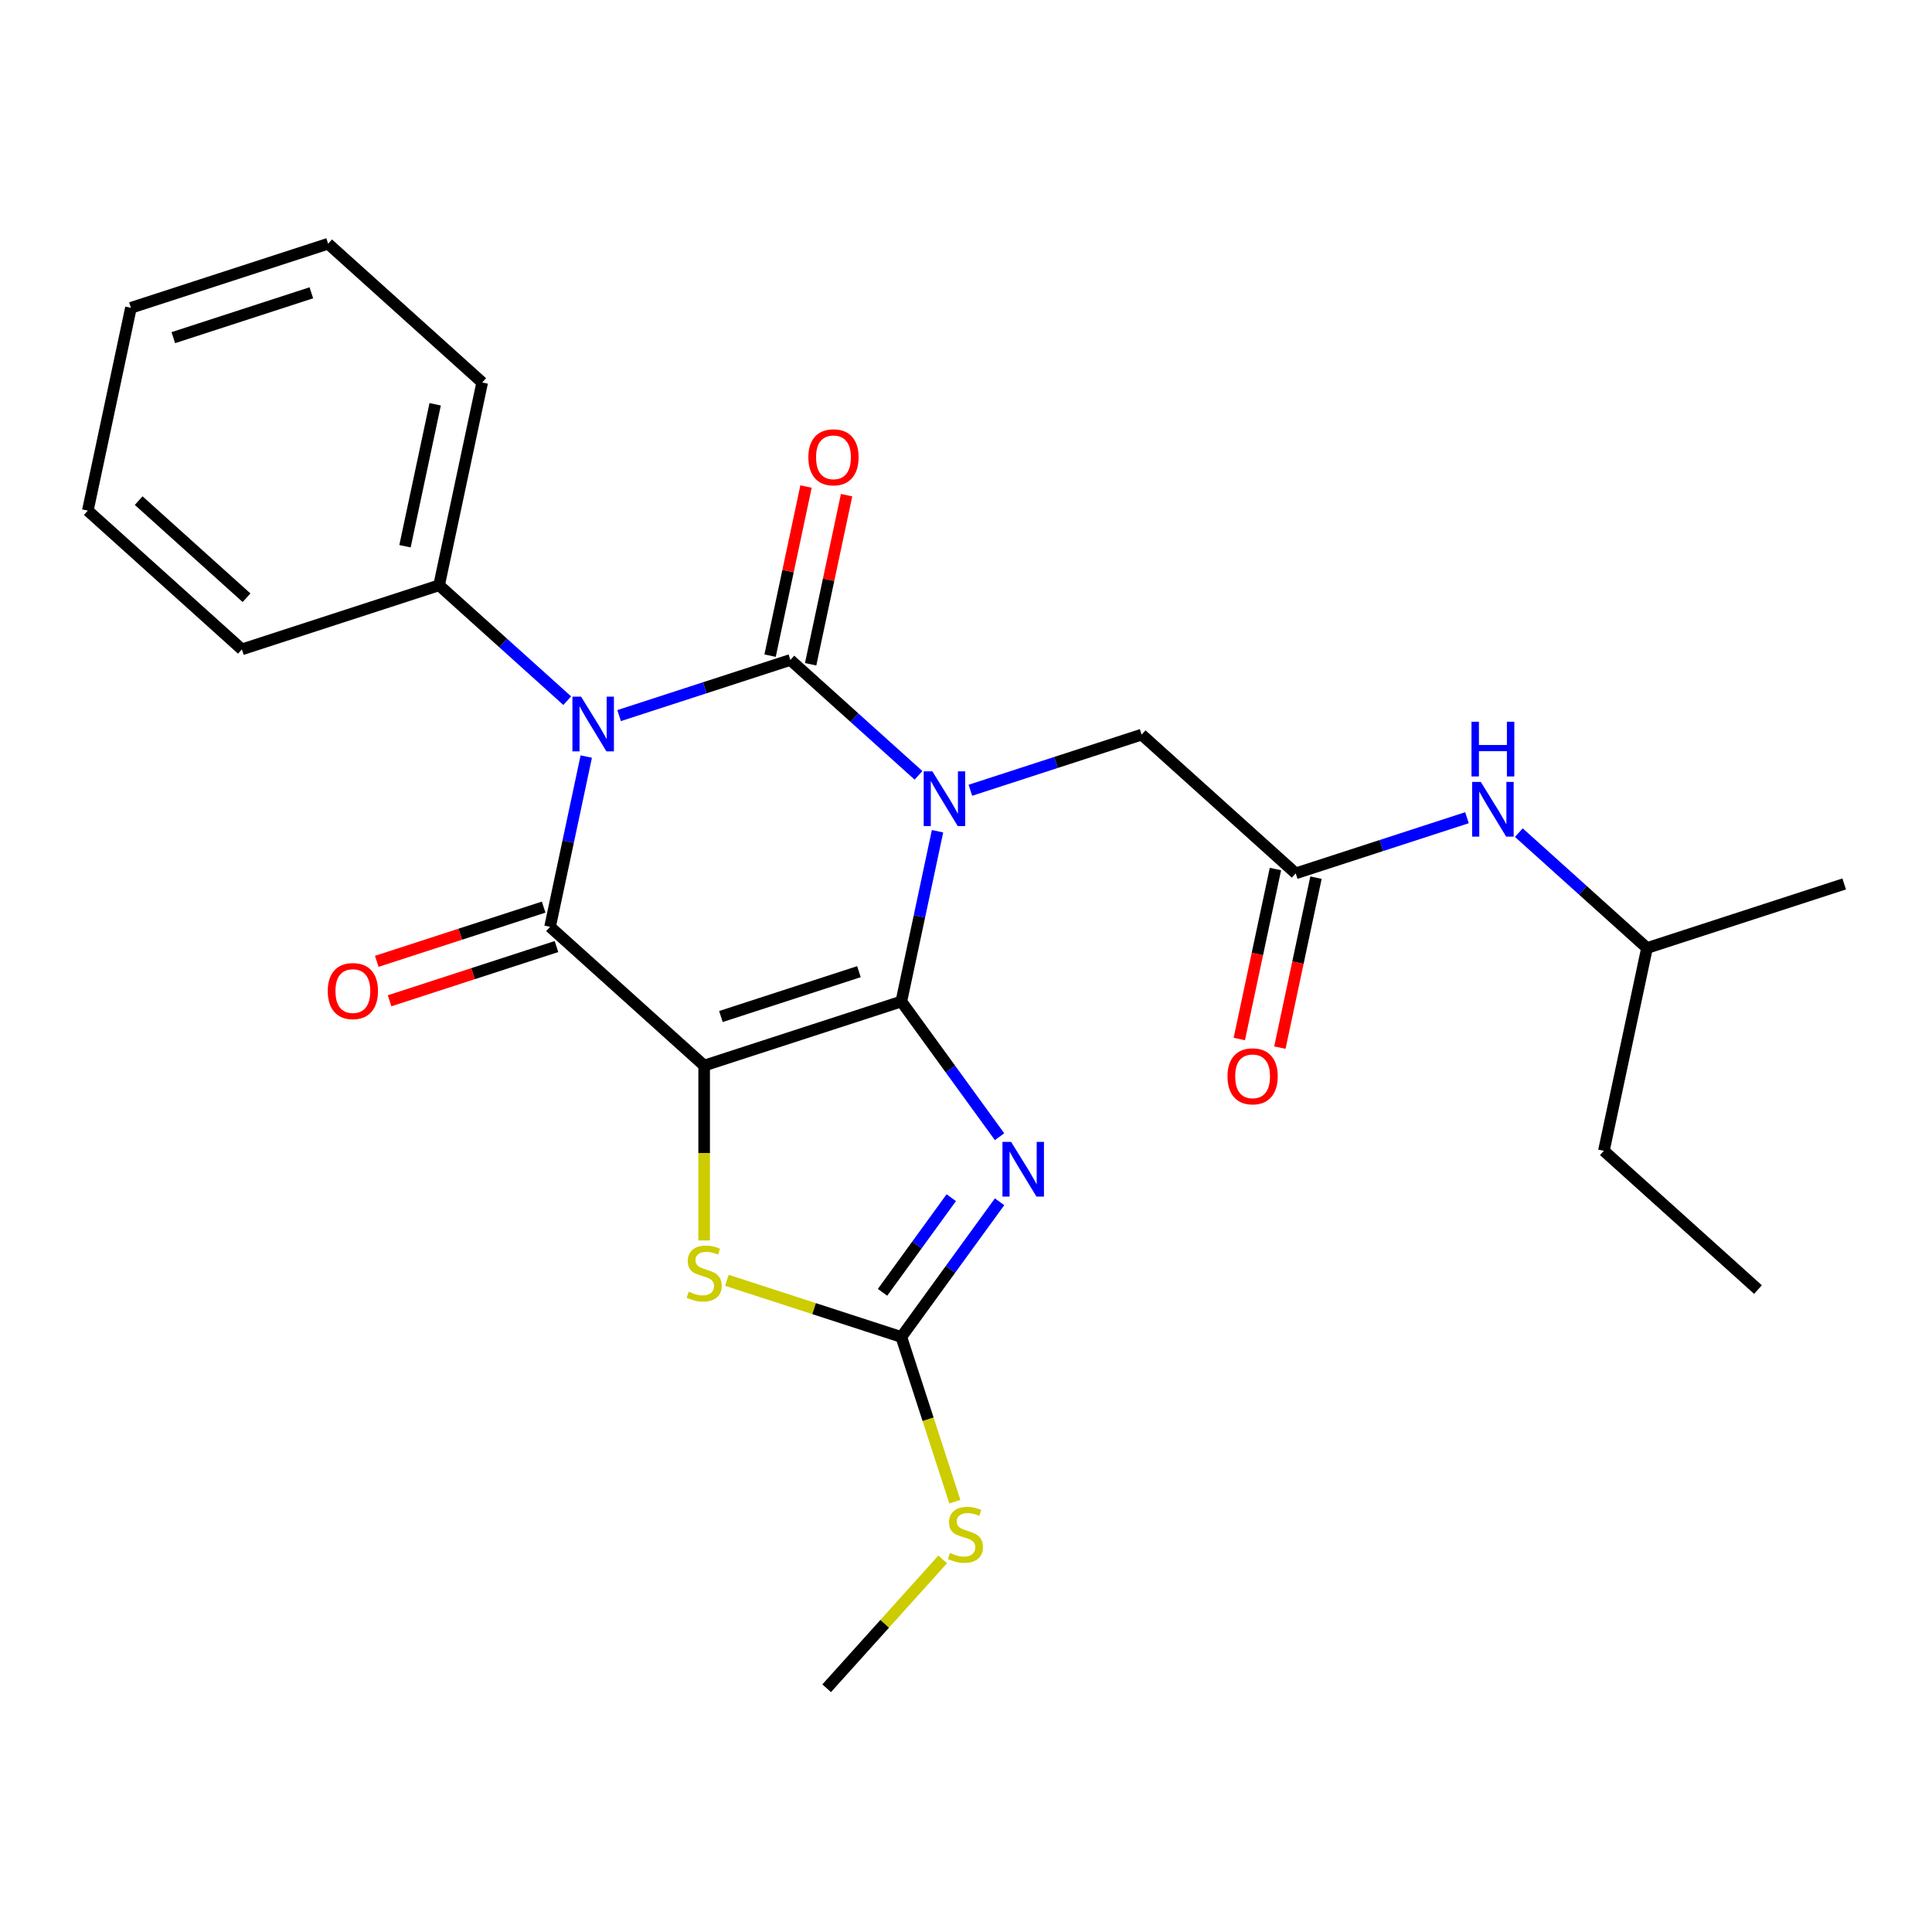 <?xml version='1.0' encoding='iso-8859-1'?>
<svg version='1.1' baseProfile='full'
              xmlns='http://www.w3.org/2000/svg'
                      xmlns:rdkit='http://www.rdkit.org/xml'
                      xmlns:xlink='http://www.w3.org/1999/xlink'
                  xml:space='preserve'
width='1000px' height='1000px' viewBox='0 0 1000 1000'>
<!-- END OF HEADER -->
<rect style='opacity:1.0;fill:#FFFFFF;stroke:none' width='1000' height='1000' x='0' y='0'> </rect>
<path class='bond-0' d='M 466.531,518.375 L 475.897,474.31' style='fill:none;fill-rule:evenodd;stroke:#000000;stroke-width:6px;stroke-linecap:butt;stroke-linejoin:miter;stroke-opacity:1' />
<path class='bond-0' d='M 475.897,474.31 L 485.264,430.245' style='fill:none;fill-rule:evenodd;stroke:#0000FF;stroke-width:6px;stroke-linecap:butt;stroke-linejoin:miter;stroke-opacity:1' />
<path class='bond-1' d='M 466.531,518.375 L 364.466,551.538' style='fill:none;fill-rule:evenodd;stroke:#000000;stroke-width:6px;stroke-linecap:butt;stroke-linejoin:miter;stroke-opacity:1' />
<path class='bond-1' d='M 444.589,502.936 L 373.143,526.15' style='fill:none;fill-rule:evenodd;stroke:#000000;stroke-width:6px;stroke-linecap:butt;stroke-linejoin:miter;stroke-opacity:1' />
<path class='bond-5' d='M 466.531,518.375 L 491.952,553.364' style='fill:none;fill-rule:evenodd;stroke:#000000;stroke-width:6px;stroke-linecap:butt;stroke-linejoin:miter;stroke-opacity:1' />
<path class='bond-5' d='M 491.952,553.364 L 517.374,588.354' style='fill:none;fill-rule:evenodd;stroke:#0000FF;stroke-width:6px;stroke-linecap:butt;stroke-linejoin:miter;stroke-opacity:1' />
<path class='bond-2' d='M 475.421,401.316 L 442.256,371.454' style='fill:none;fill-rule:evenodd;stroke:#0000FF;stroke-width:6px;stroke-linecap:butt;stroke-linejoin:miter;stroke-opacity:1' />
<path class='bond-2' d='M 442.256,371.454 L 409.091,341.592' style='fill:none;fill-rule:evenodd;stroke:#000000;stroke-width:6px;stroke-linecap:butt;stroke-linejoin:miter;stroke-opacity:1' />
<path class='bond-8' d='M 502.267,409.041 L 546.588,394.64' style='fill:none;fill-rule:evenodd;stroke:#0000FF;stroke-width:6px;stroke-linecap:butt;stroke-linejoin:miter;stroke-opacity:1' />
<path class='bond-8' d='M 546.588,394.64 L 590.909,380.239' style='fill:none;fill-rule:evenodd;stroke:#000000;stroke-width:6px;stroke-linecap:butt;stroke-linejoin:miter;stroke-opacity:1' />
<path class='bond-4' d='M 364.466,551.538 L 284.713,479.728' style='fill:none;fill-rule:evenodd;stroke:#000000;stroke-width:6px;stroke-linecap:butt;stroke-linejoin:miter;stroke-opacity:1' />
<path class='bond-6' d='M 364.466,551.538 L 364.466,596.795' style='fill:none;fill-rule:evenodd;stroke:#000000;stroke-width:6px;stroke-linecap:butt;stroke-linejoin:miter;stroke-opacity:1' />
<path class='bond-6' d='M 364.466,596.795 L 364.466,642.053' style='fill:none;fill-rule:evenodd;stroke:#CCCC00;stroke-width:6px;stroke-linecap:butt;stroke-linejoin:miter;stroke-opacity:1' />
<path class='bond-10' d='M 419.588,343.823 L 428.891,300.059' style='fill:none;fill-rule:evenodd;stroke:#000000;stroke-width:6px;stroke-linecap:butt;stroke-linejoin:miter;stroke-opacity:1' />
<path class='bond-10' d='M 428.891,300.059 L 438.193,256.294' style='fill:none;fill-rule:evenodd;stroke:#FF0000;stroke-width:6px;stroke-linecap:butt;stroke-linejoin:miter;stroke-opacity:1' />
<path class='bond-10' d='M 398.594,339.361 L 407.896,295.596' style='fill:none;fill-rule:evenodd;stroke:#000000;stroke-width:6px;stroke-linecap:butt;stroke-linejoin:miter;stroke-opacity:1' />
<path class='bond-10' d='M 407.896,295.596 L 417.199,251.831' style='fill:none;fill-rule:evenodd;stroke:#FF0000;stroke-width:6px;stroke-linecap:butt;stroke-linejoin:miter;stroke-opacity:1' />
<path class='bond-27' d='M 409.091,341.592 L 364.77,355.993' style='fill:none;fill-rule:evenodd;stroke:#000000;stroke-width:6px;stroke-linecap:butt;stroke-linejoin:miter;stroke-opacity:1' />
<path class='bond-27' d='M 364.77,355.993 L 320.448,370.394' style='fill:none;fill-rule:evenodd;stroke:#0000FF;stroke-width:6px;stroke-linecap:butt;stroke-linejoin:miter;stroke-opacity:1' />
<path class='bond-3' d='M 303.445,391.598 L 294.079,435.663' style='fill:none;fill-rule:evenodd;stroke:#0000FF;stroke-width:6px;stroke-linecap:butt;stroke-linejoin:miter;stroke-opacity:1' />
<path class='bond-3' d='M 294.079,435.663 L 284.713,479.728' style='fill:none;fill-rule:evenodd;stroke:#000000;stroke-width:6px;stroke-linecap:butt;stroke-linejoin:miter;stroke-opacity:1' />
<path class='bond-11' d='M 293.603,362.669 L 260.438,332.807' style='fill:none;fill-rule:evenodd;stroke:#0000FF;stroke-width:6px;stroke-linecap:butt;stroke-linejoin:miter;stroke-opacity:1' />
<path class='bond-11' d='M 260.438,332.807 L 227.273,302.946' style='fill:none;fill-rule:evenodd;stroke:#000000;stroke-width:6px;stroke-linecap:butt;stroke-linejoin:miter;stroke-opacity:1' />
<path class='bond-12' d='M 281.397,469.522 L 238.205,483.555' style='fill:none;fill-rule:evenodd;stroke:#000000;stroke-width:6px;stroke-linecap:butt;stroke-linejoin:miter;stroke-opacity:1' />
<path class='bond-12' d='M 238.205,483.555 L 195.014,497.589' style='fill:none;fill-rule:evenodd;stroke:#FF0000;stroke-width:6px;stroke-linecap:butt;stroke-linejoin:miter;stroke-opacity:1' />
<path class='bond-12' d='M 288.029,489.935 L 244.838,503.968' style='fill:none;fill-rule:evenodd;stroke:#000000;stroke-width:6px;stroke-linecap:butt;stroke-linejoin:miter;stroke-opacity:1' />
<path class='bond-12' d='M 244.838,503.968 L 201.647,518.002' style='fill:none;fill-rule:evenodd;stroke:#FF0000;stroke-width:6px;stroke-linecap:butt;stroke-linejoin:miter;stroke-opacity:1' />
<path class='bond-7' d='M 517.374,622.04 L 491.952,657.029' style='fill:none;fill-rule:evenodd;stroke:#0000FF;stroke-width:6px;stroke-linecap:butt;stroke-linejoin:miter;stroke-opacity:1' />
<path class='bond-7' d='M 491.952,657.029 L 466.531,692.019' style='fill:none;fill-rule:evenodd;stroke:#000000;stroke-width:6px;stroke-linecap:butt;stroke-linejoin:miter;stroke-opacity:1' />
<path class='bond-7' d='M 492.383,619.921 L 474.588,644.413' style='fill:none;fill-rule:evenodd;stroke:#0000FF;stroke-width:6px;stroke-linecap:butt;stroke-linejoin:miter;stroke-opacity:1' />
<path class='bond-7' d='M 474.588,644.413 L 456.793,668.906' style='fill:none;fill-rule:evenodd;stroke:#000000;stroke-width:6px;stroke-linecap:butt;stroke-linejoin:miter;stroke-opacity:1' />
<path class='bond-26' d='M 376.229,662.678 L 421.38,677.348' style='fill:none;fill-rule:evenodd;stroke:#CCCC00;stroke-width:6px;stroke-linecap:butt;stroke-linejoin:miter;stroke-opacity:1' />
<path class='bond-26' d='M 421.38,677.348 L 466.531,692.019' style='fill:none;fill-rule:evenodd;stroke:#000000;stroke-width:6px;stroke-linecap:butt;stroke-linejoin:miter;stroke-opacity:1' />
<path class='bond-15' d='M 466.531,692.019 L 480.383,734.65' style='fill:none;fill-rule:evenodd;stroke:#000000;stroke-width:6px;stroke-linecap:butt;stroke-linejoin:miter;stroke-opacity:1' />
<path class='bond-15' d='M 480.383,734.65 L 494.234,777.281' style='fill:none;fill-rule:evenodd;stroke:#CCCC00;stroke-width:6px;stroke-linecap:butt;stroke-linejoin:miter;stroke-opacity:1' />
<path class='bond-9' d='M 590.909,380.239 L 670.662,452.049' style='fill:none;fill-rule:evenodd;stroke:#000000;stroke-width:6px;stroke-linecap:butt;stroke-linejoin:miter;stroke-opacity:1' />
<path class='bond-13' d='M 670.662,452.049 L 714.983,437.648' style='fill:none;fill-rule:evenodd;stroke:#000000;stroke-width:6px;stroke-linecap:butt;stroke-linejoin:miter;stroke-opacity:1' />
<path class='bond-13' d='M 714.983,437.648 L 759.304,423.247' style='fill:none;fill-rule:evenodd;stroke:#0000FF;stroke-width:6px;stroke-linecap:butt;stroke-linejoin:miter;stroke-opacity:1' />
<path class='bond-14' d='M 660.165,449.817 L 650.815,493.802' style='fill:none;fill-rule:evenodd;stroke:#000000;stroke-width:6px;stroke-linecap:butt;stroke-linejoin:miter;stroke-opacity:1' />
<path class='bond-14' d='M 650.815,493.802 L 641.466,537.787' style='fill:none;fill-rule:evenodd;stroke:#FF0000;stroke-width:6px;stroke-linecap:butt;stroke-linejoin:miter;stroke-opacity:1' />
<path class='bond-14' d='M 681.159,454.28 L 671.81,498.265' style='fill:none;fill-rule:evenodd;stroke:#000000;stroke-width:6px;stroke-linecap:butt;stroke-linejoin:miter;stroke-opacity:1' />
<path class='bond-14' d='M 671.81,498.265 L 662.461,542.25' style='fill:none;fill-rule:evenodd;stroke:#FF0000;stroke-width:6px;stroke-linecap:butt;stroke-linejoin:miter;stroke-opacity:1' />
<path class='bond-17' d='M 227.273,302.946 L 249.585,197.973' style='fill:none;fill-rule:evenodd;stroke:#000000;stroke-width:6px;stroke-linecap:butt;stroke-linejoin:miter;stroke-opacity:1' />
<path class='bond-17' d='M 209.625,282.737 L 225.244,209.256' style='fill:none;fill-rule:evenodd;stroke:#000000;stroke-width:6px;stroke-linecap:butt;stroke-linejoin:miter;stroke-opacity:1' />
<path class='bond-18' d='M 227.273,302.946 L 125.207,336.109' style='fill:none;fill-rule:evenodd;stroke:#000000;stroke-width:6px;stroke-linecap:butt;stroke-linejoin:miter;stroke-opacity:1' />
<path class='bond-16' d='M 786.15,430.972 L 819.315,460.833' style='fill:none;fill-rule:evenodd;stroke:#0000FF;stroke-width:6px;stroke-linecap:butt;stroke-linejoin:miter;stroke-opacity:1' />
<path class='bond-16' d='M 819.315,460.833 L 852.48,490.695' style='fill:none;fill-rule:evenodd;stroke:#000000;stroke-width:6px;stroke-linecap:butt;stroke-linejoin:miter;stroke-opacity:1' />
<path class='bond-19' d='M 487.931,807.148 L 457.908,840.493' style='fill:none;fill-rule:evenodd;stroke:#CCCC00;stroke-width:6px;stroke-linecap:butt;stroke-linejoin:miter;stroke-opacity:1' />
<path class='bond-19' d='M 457.908,840.493 L 427.884,873.837' style='fill:none;fill-rule:evenodd;stroke:#000000;stroke-width:6px;stroke-linecap:butt;stroke-linejoin:miter;stroke-opacity:1' />
<path class='bond-20' d='M 852.48,490.695 L 830.167,595.668' style='fill:none;fill-rule:evenodd;stroke:#000000;stroke-width:6px;stroke-linecap:butt;stroke-linejoin:miter;stroke-opacity:1' />
<path class='bond-21' d='M 852.48,490.695 L 954.545,457.532' style='fill:none;fill-rule:evenodd;stroke:#000000;stroke-width:6px;stroke-linecap:butt;stroke-linejoin:miter;stroke-opacity:1' />
<path class='bond-24' d='M 249.585,197.973 L 169.833,126.163' style='fill:none;fill-rule:evenodd;stroke:#000000;stroke-width:6px;stroke-linecap:butt;stroke-linejoin:miter;stroke-opacity:1' />
<path class='bond-23' d='M 125.207,336.109 L 45.455,264.299' style='fill:none;fill-rule:evenodd;stroke:#000000;stroke-width:6px;stroke-linecap:butt;stroke-linejoin:miter;stroke-opacity:1' />
<path class='bond-23' d='M 127.606,309.387 L 71.779,259.12' style='fill:none;fill-rule:evenodd;stroke:#000000;stroke-width:6px;stroke-linecap:butt;stroke-linejoin:miter;stroke-opacity:1' />
<path class='bond-22' d='M 830.167,595.668 L 909.92,667.478' style='fill:none;fill-rule:evenodd;stroke:#000000;stroke-width:6px;stroke-linecap:butt;stroke-linejoin:miter;stroke-opacity:1' />
<path class='bond-25' d='M 45.455,264.299 L 67.767,159.326' style='fill:none;fill-rule:evenodd;stroke:#000000;stroke-width:6px;stroke-linecap:butt;stroke-linejoin:miter;stroke-opacity:1' />
<path class='bond-28' d='M 169.833,126.163 L 67.767,159.326' style='fill:none;fill-rule:evenodd;stroke:#000000;stroke-width:6px;stroke-linecap:butt;stroke-linejoin:miter;stroke-opacity:1' />
<path class='bond-28' d='M 161.155,151.551 L 89.71,174.765' style='fill:none;fill-rule:evenodd;stroke:#000000;stroke-width:6px;stroke-linecap:butt;stroke-linejoin:miter;stroke-opacity:1' />
<path  class='atom-1' d='M 482.584 399.242
L 491.864 414.242
Q 492.784 415.722, 494.264 418.402
Q 495.744 421.082, 495.824 421.242
L 495.824 399.242
L 499.584 399.242
L 499.584 427.562
L 495.704 427.562
L 485.744 411.162
Q 484.584 409.242, 483.344 407.042
Q 482.144 404.842, 481.784 404.162
L 481.784 427.562
L 478.104 427.562
L 478.104 399.242
L 482.584 399.242
' fill='#0000FF'/>
<path  class='atom-4' d='M 300.765 360.595
L 310.045 375.595
Q 310.965 377.075, 312.445 379.755
Q 313.925 382.435, 314.005 382.595
L 314.005 360.595
L 317.765 360.595
L 317.765 388.915
L 313.885 388.915
L 303.925 372.515
Q 302.765 370.595, 301.525 368.395
Q 300.325 366.195, 299.965 365.515
L 299.965 388.915
L 296.285 388.915
L 296.285 360.595
L 300.765 360.595
' fill='#0000FF'/>
<path  class='atom-6' d='M 523.351 591.037
L 532.631 606.037
Q 533.551 607.517, 535.031 610.197
Q 536.511 612.877, 536.591 613.037
L 536.591 591.037
L 540.351 591.037
L 540.351 619.357
L 536.471 619.357
L 526.511 602.957
Q 525.351 601.037, 524.111 598.837
Q 522.911 596.637, 522.551 595.957
L 522.551 619.357
L 518.871 619.357
L 518.871 591.037
L 523.351 591.037
' fill='#0000FF'/>
<path  class='atom-7' d='M 356.466 668.576
Q 356.786 668.696, 358.106 669.256
Q 359.426 669.816, 360.866 670.176
Q 362.346 670.496, 363.786 670.496
Q 366.466 670.496, 368.026 669.216
Q 369.586 667.896, 369.586 665.616
Q 369.586 664.056, 368.786 663.096
Q 368.026 662.136, 366.826 661.616
Q 365.626 661.096, 363.626 660.496
Q 361.106 659.736, 359.586 659.016
Q 358.106 658.296, 357.026 656.776
Q 355.986 655.256, 355.986 652.696
Q 355.986 649.136, 358.386 646.936
Q 360.826 644.736, 365.626 644.736
Q 368.906 644.736, 372.626 646.296
L 371.706 649.376
Q 368.306 647.976, 365.746 647.976
Q 362.986 647.976, 361.466 649.136
Q 359.946 650.256, 359.986 652.216
Q 359.986 653.736, 360.746 654.656
Q 361.546 655.576, 362.666 656.096
Q 363.826 656.616, 365.746 657.216
Q 368.306 658.016, 369.826 658.816
Q 371.346 659.616, 372.426 661.256
Q 373.546 662.856, 373.546 665.616
Q 373.546 669.536, 370.906 671.656
Q 368.306 673.736, 363.946 673.736
Q 361.426 673.736, 359.506 673.176
Q 357.626 672.656, 355.386 671.736
L 356.466 668.576
' fill='#CCCC00'/>
<path  class='atom-11' d='M 418.404 236.699
Q 418.404 229.899, 421.764 226.099
Q 425.124 222.299, 431.404 222.299
Q 437.684 222.299, 441.044 226.099
Q 444.404 229.899, 444.404 236.699
Q 444.404 243.579, 441.004 247.499
Q 437.604 251.379, 431.404 251.379
Q 425.164 251.379, 421.764 247.499
Q 418.404 243.619, 418.404 236.699
M 431.404 248.179
Q 435.724 248.179, 438.044 245.299
Q 440.404 242.379, 440.404 236.699
Q 440.404 231.139, 438.044 228.339
Q 435.724 225.499, 431.404 225.499
Q 427.084 225.499, 424.724 228.299
Q 422.404 231.099, 422.404 236.699
Q 422.404 242.419, 424.724 245.299
Q 427.084 248.179, 431.404 248.179
' fill='#FF0000'/>
<path  class='atom-13' d='M 169.647 512.971
Q 169.647 506.171, 173.007 502.371
Q 176.367 498.571, 182.647 498.571
Q 188.927 498.571, 192.287 502.371
Q 195.647 506.171, 195.647 512.971
Q 195.647 519.851, 192.247 523.771
Q 188.847 527.651, 182.647 527.651
Q 176.407 527.651, 173.007 523.771
Q 169.647 519.891, 169.647 512.971
M 182.647 524.451
Q 186.967 524.451, 189.287 521.571
Q 191.647 518.651, 191.647 512.971
Q 191.647 507.411, 189.287 504.611
Q 186.967 501.771, 182.647 501.771
Q 178.327 501.771, 175.967 504.571
Q 173.647 507.371, 173.647 512.971
Q 173.647 518.691, 175.967 521.571
Q 178.327 524.451, 182.647 524.451
' fill='#FF0000'/>
<path  class='atom-14' d='M 766.467 404.725
L 775.747 419.725
Q 776.667 421.205, 778.147 423.885
Q 779.627 426.565, 779.707 426.725
L 779.707 404.725
L 783.467 404.725
L 783.467 433.045
L 779.587 433.045
L 769.627 416.645
Q 768.467 414.725, 767.227 412.525
Q 766.027 410.325, 765.667 409.645
L 765.667 433.045
L 761.987 433.045
L 761.987 404.725
L 766.467 404.725
' fill='#0000FF'/>
<path  class='atom-14' d='M 761.647 373.573
L 765.487 373.573
L 765.487 385.613
L 779.967 385.613
L 779.967 373.573
L 783.807 373.573
L 783.807 401.893
L 779.967 401.893
L 779.967 388.813
L 765.487 388.813
L 765.487 401.893
L 761.647 401.893
L 761.647 373.573
' fill='#0000FF'/>
<path  class='atom-15' d='M 635.349 557.101
Q 635.349 550.301, 638.709 546.501
Q 642.069 542.701, 648.349 542.701
Q 654.629 542.701, 657.989 546.501
Q 661.349 550.301, 661.349 557.101
Q 661.349 563.981, 657.949 567.901
Q 654.549 571.781, 648.349 571.781
Q 642.109 571.781, 638.709 567.901
Q 635.349 564.021, 635.349 557.101
M 648.349 568.581
Q 652.669 568.581, 654.989 565.701
Q 657.349 562.781, 657.349 557.101
Q 657.349 551.541, 654.989 548.741
Q 652.669 545.901, 648.349 545.901
Q 644.029 545.901, 641.669 548.701
Q 639.349 551.501, 639.349 557.101
Q 639.349 562.821, 641.669 565.701
Q 644.029 568.581, 648.349 568.581
' fill='#FF0000'/>
<path  class='atom-16' d='M 491.694 803.804
Q 492.014 803.924, 493.334 804.484
Q 494.654 805.044, 496.094 805.404
Q 497.574 805.724, 499.014 805.724
Q 501.694 805.724, 503.254 804.444
Q 504.814 803.124, 504.814 800.844
Q 504.814 799.284, 504.014 798.324
Q 503.254 797.364, 502.054 796.844
Q 500.854 796.324, 498.854 795.724
Q 496.334 794.964, 494.814 794.244
Q 493.334 793.524, 492.254 792.004
Q 491.214 790.484, 491.214 787.924
Q 491.214 784.364, 493.614 782.164
Q 496.054 779.964, 500.854 779.964
Q 504.134 779.964, 507.854 781.524
L 506.934 784.604
Q 503.534 783.204, 500.974 783.204
Q 498.214 783.204, 496.694 784.364
Q 495.174 785.484, 495.214 787.444
Q 495.214 788.964, 495.974 789.884
Q 496.774 790.804, 497.894 791.324
Q 499.054 791.844, 500.974 792.444
Q 503.534 793.244, 505.054 794.044
Q 506.574 794.844, 507.654 796.484
Q 508.774 798.084, 508.774 800.844
Q 508.774 804.764, 506.134 806.884
Q 503.534 808.964, 499.174 808.964
Q 496.654 808.964, 494.734 808.404
Q 492.854 807.884, 490.614 806.964
L 491.694 803.804
' fill='#CCCC00'/>
</svg>
